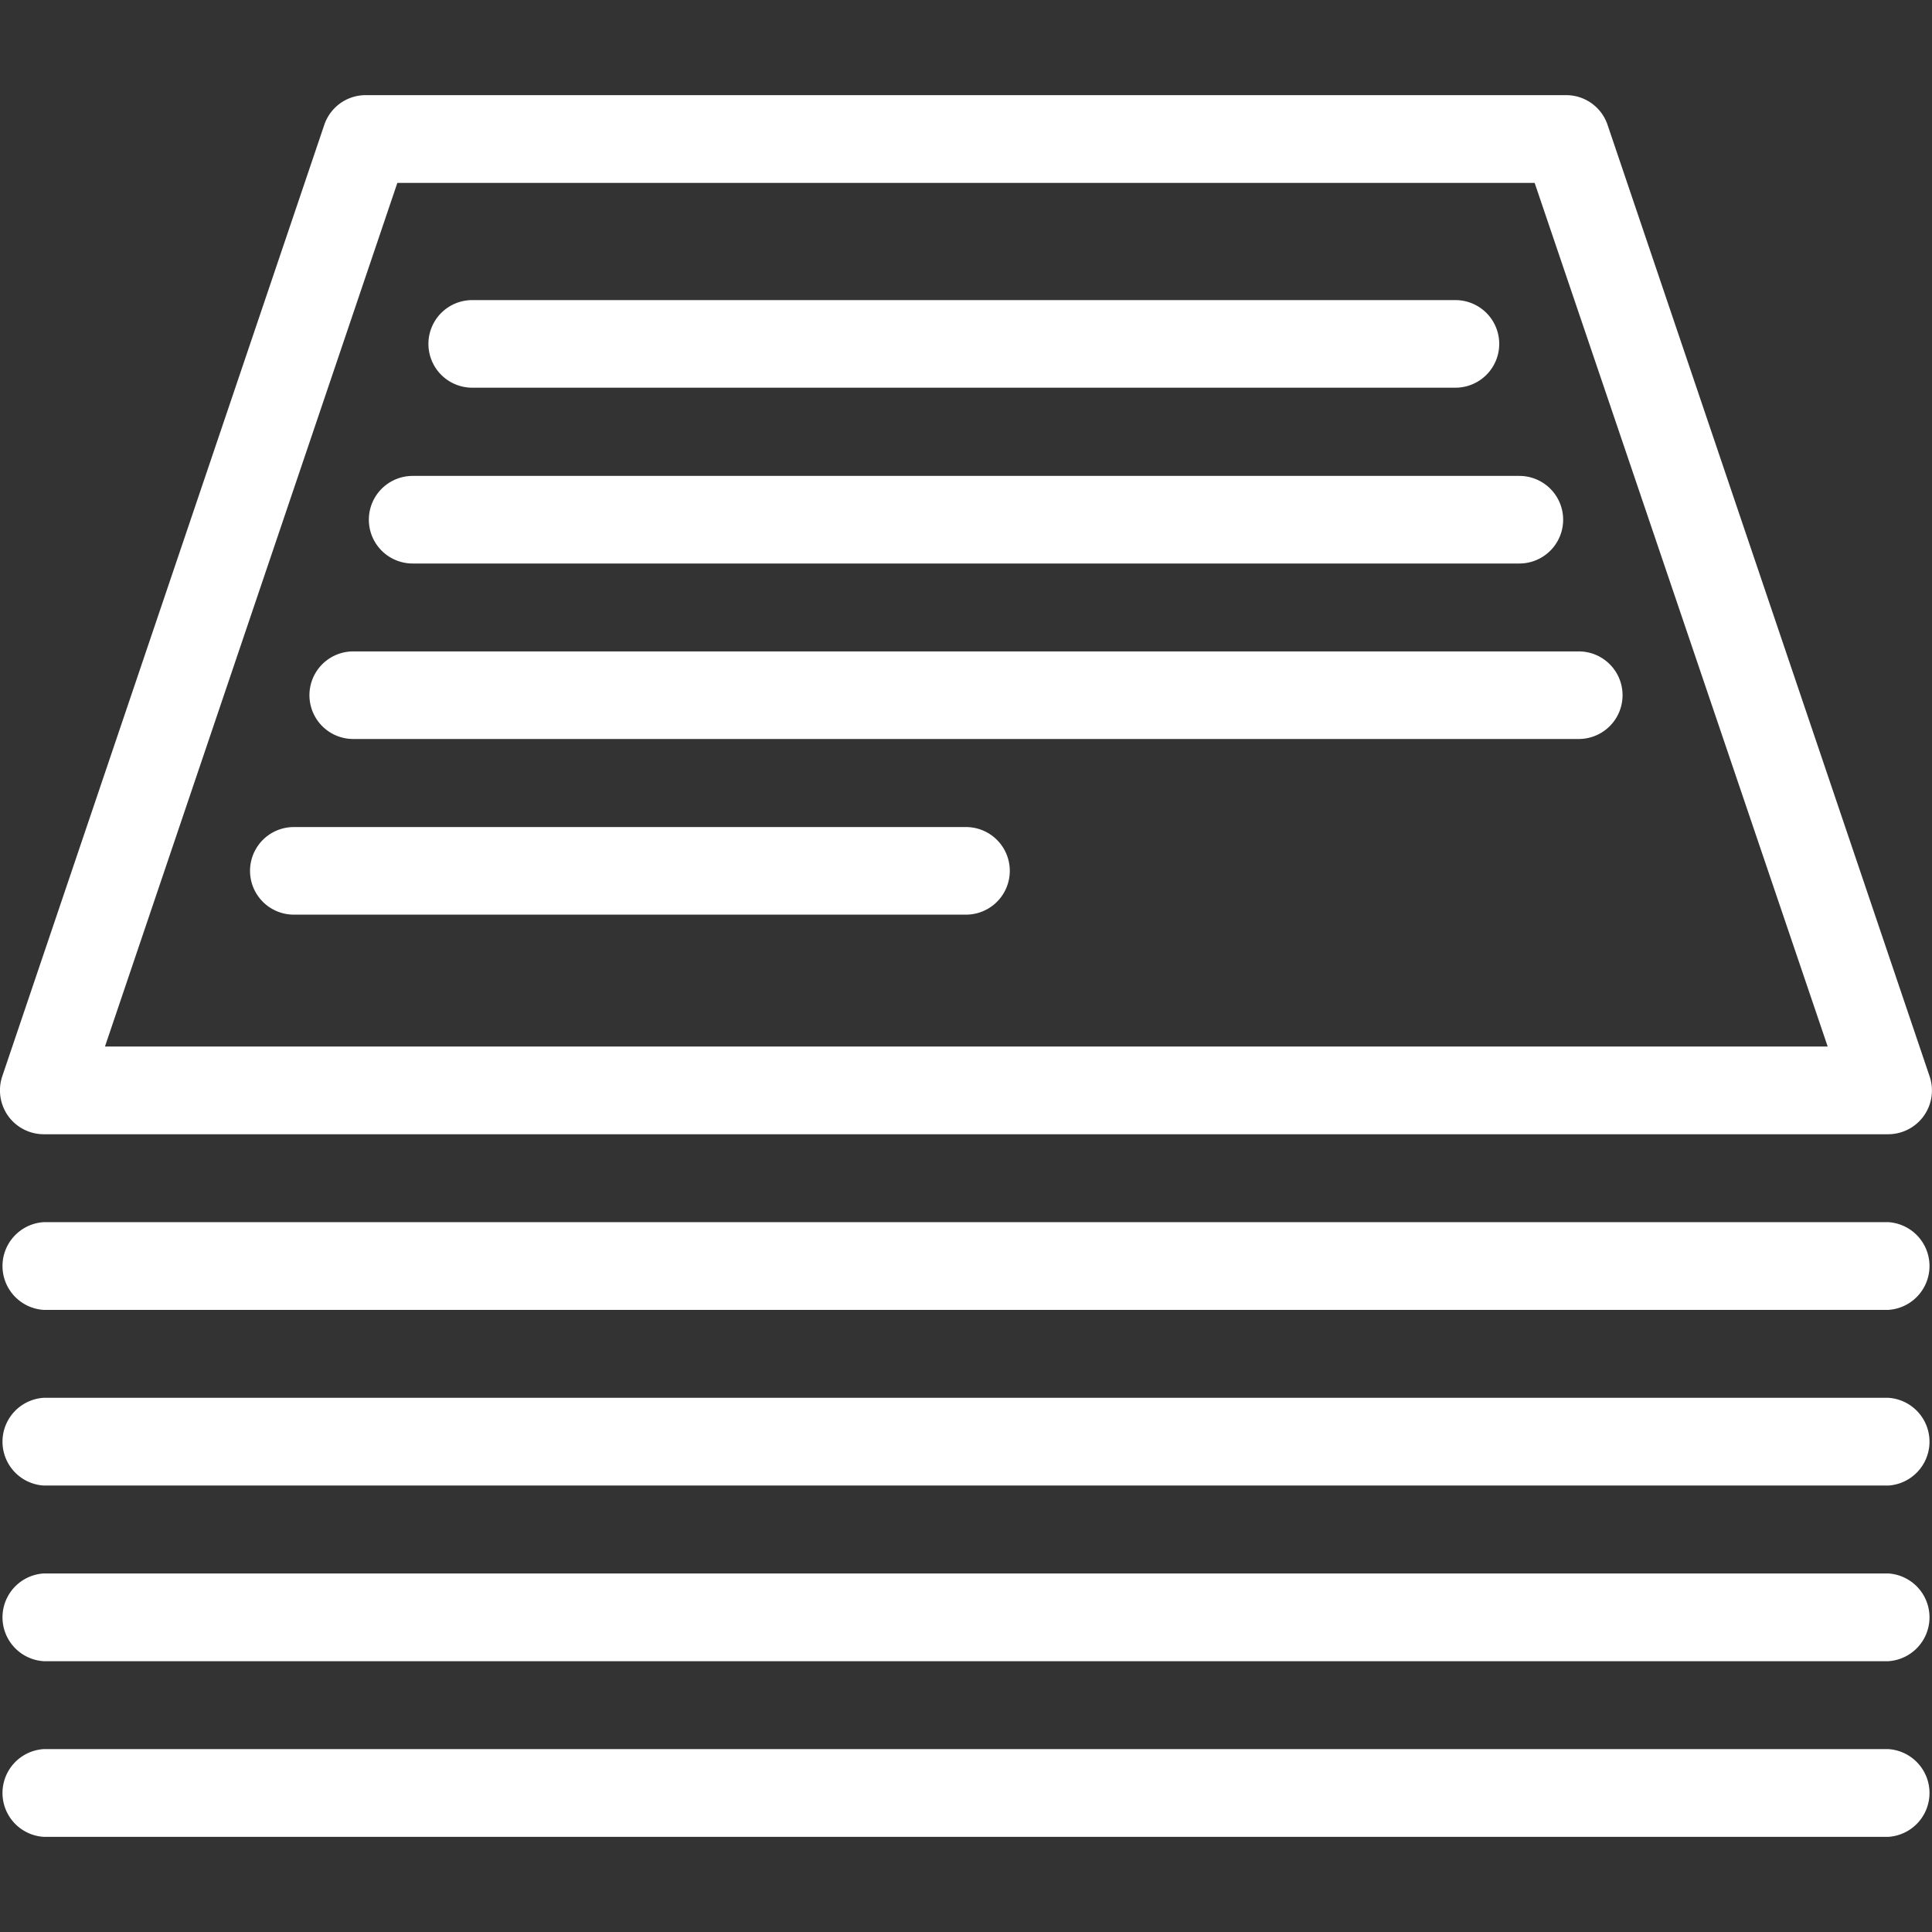 <svg id="solids_for_export_" data-name="solids (for export)" xmlns="http://www.w3.org/2000/svg" viewBox="0 0 120 120"><rect x="0" y="0" width="120" height="120" fill="#333333" stroke="none"/><defs><style>.cls-1{fill:#fff;}</style></defs><path class="cls-1" d="M117.28,114.09H2.72a2.73,2.73,0,0,1,0-5.45H117.28a2.73,2.73,0,0,1,0,5.45Z"/><path class="cls-1" d="M117.28,103.18H2.72a2.73,2.73,0,0,1,0-5.45H117.28a2.73,2.73,0,0,1,0,5.45Z"/><path class="cls-1" d="M117.28,92.27H2.72a2.73,2.73,0,0,1,0-5.45H117.28a2.73,2.73,0,0,1,0,5.45Z"/><path class="cls-1" d="M117.28,81.36H2.72a2.73,2.73,0,0,1,0-5.45H117.28a2.73,2.73,0,0,1,0,5.45Z"/><path class="cls-1" d="M60,56.81H18.25a2.72,2.72,0,1,1,0-5.44H60a2.72,2.72,0,0,1,0,5.44Z"/><path class="cls-1" d="M98.06,45.9H21.94a2.72,2.72,0,0,1,0-5.44H98.06a2.72,2.72,0,0,1,0,5.44Z"/><path class="cls-1" d="M94.37,35H25.63a2.72,2.72,0,0,1,0-5.44H94.37a2.72,2.72,0,0,1,0,5.44Z"/><path class="cls-1" d="M90.4,24.08H29.33a2.72,2.72,0,1,1,0-5.44H90.4a2.72,2.72,0,1,1,0,5.44Z"/><path class="cls-1" d="M117.28,70.45H2.72A2.73,2.73,0,0,1,.51,69.32a2.75,2.75,0,0,1-.37-2.47l20-59.09a2.71,2.71,0,0,1,2.57-1.85H97.28a2.71,2.71,0,0,1,2.57,1.85l20,59.09a2.72,2.72,0,0,1-2.58,3.6ZM6.52,65h107L95.32,11.36H24.68Z"/></svg>